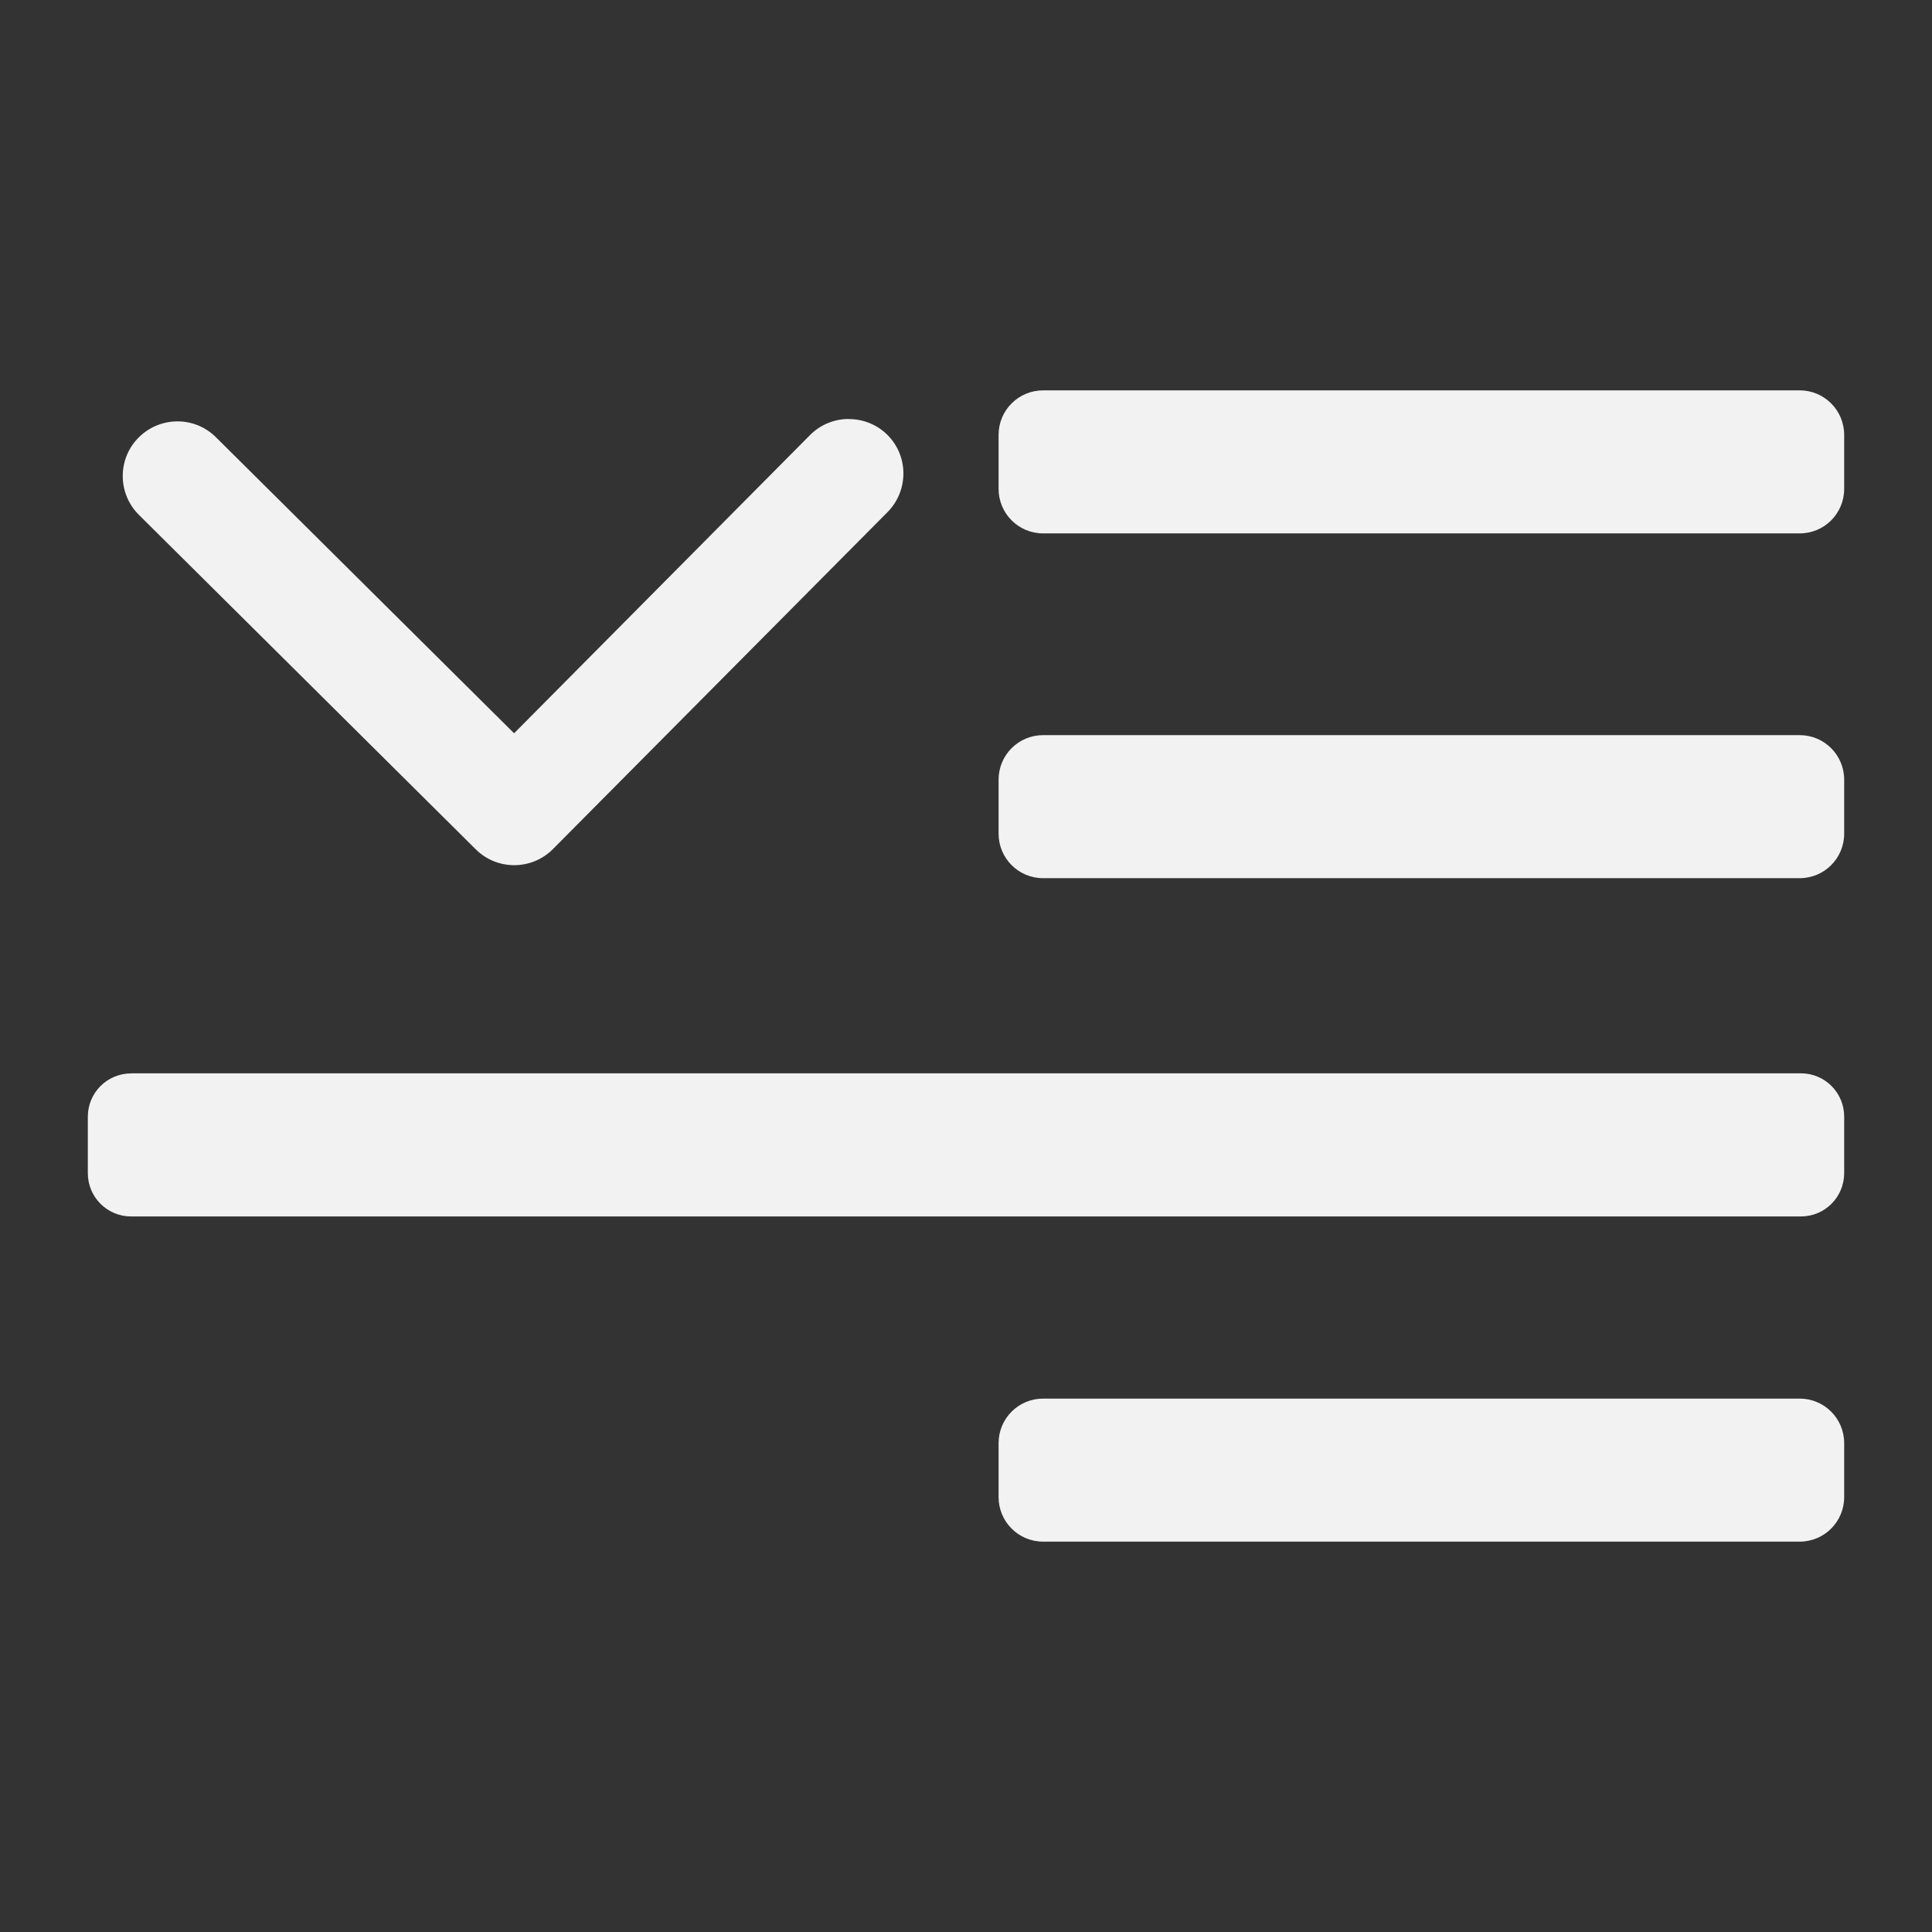 <svg xmlns="http://www.w3.org/2000/svg" viewBox="0 0 22 22">
  <rect x="0" y="0" width="22" height="22" fill="#333333" stroke="none"/>
  <defs id="defs3051">
    <style type="text/css" id="current-color-scheme">
      .ColorScheme-Text {
        color:#f2f2f2
      }
      </style>
  </defs>
 <path 
     style="fill:currentColor;fill-opacity:1;stroke:none"      
	 class="ColorScheme-Text"
        d="m 11.879,4.445 c -0.281,0 -0.508,0.226 -0.508,0.508 l 0,0.613 c 0,0.281 0.226,0.508 0.508,0.508 l 8.613,0 C 20.774,6.074 21,5.848 21,5.566 L 21,4.953 C 21,4.672 20.774,4.445 20.492,4.445 l -8.613,0 z m -2.217,0.326 c -0.159,5.8e-4 -0.318,0.062 -0.439,0.184 L 5.854,8.35 2.459,4.979 C 2.215,4.736 1.82,4.739 1.578,4.983 1.336,5.226 1.338,5.621 1.582,5.863 L 5.418,9.672 C 5.54,9.793 5.698,9.852 5.858,9.852 6.017,9.851 6.176,9.79 6.297,9.668 l 3.809,-3.836 C 10.348,5.588 10.348,5.193 10.104,4.951 9.982,4.83 9.821,4.771 9.662,4.772 Z m 2.217,3.6 c -0.281,0 -0.508,0.226 -0.508,0.508 l 0,0.613 C 11.371,9.774 11.598,10 11.879,10 l 8.613,0 C 20.774,10 21,9.774 21,9.492 L 21,8.879 C 21,8.598 20.774,8.371 20.492,8.371 l -8.613,0 z M 1.494,12.223 C 1.22,12.223 1,12.443 1,12.717 l 0,0.641 c 0,0.274 0.22,0.494 0.494,0.494 l 19.012,0 C 20.78,13.852 21,13.632 21,13.357 l 0,-0.641 c 0,-0.274 -0.22,-0.494 -0.494,-0.494 l -19.012,0 z m 10.385,3.703 c -0.281,0 -0.508,0.226 -0.508,0.508 l 0,0.613 c 0,0.281 0.226,0.508 0.508,0.508 l 8.613,0 C 20.774,17.555 21,17.328 21,17.047 l 0,-0.613 c 0,-0.281 -0.226,-0.508 -0.508,-0.508 l -8.613,0 z"
     />
</svg>
